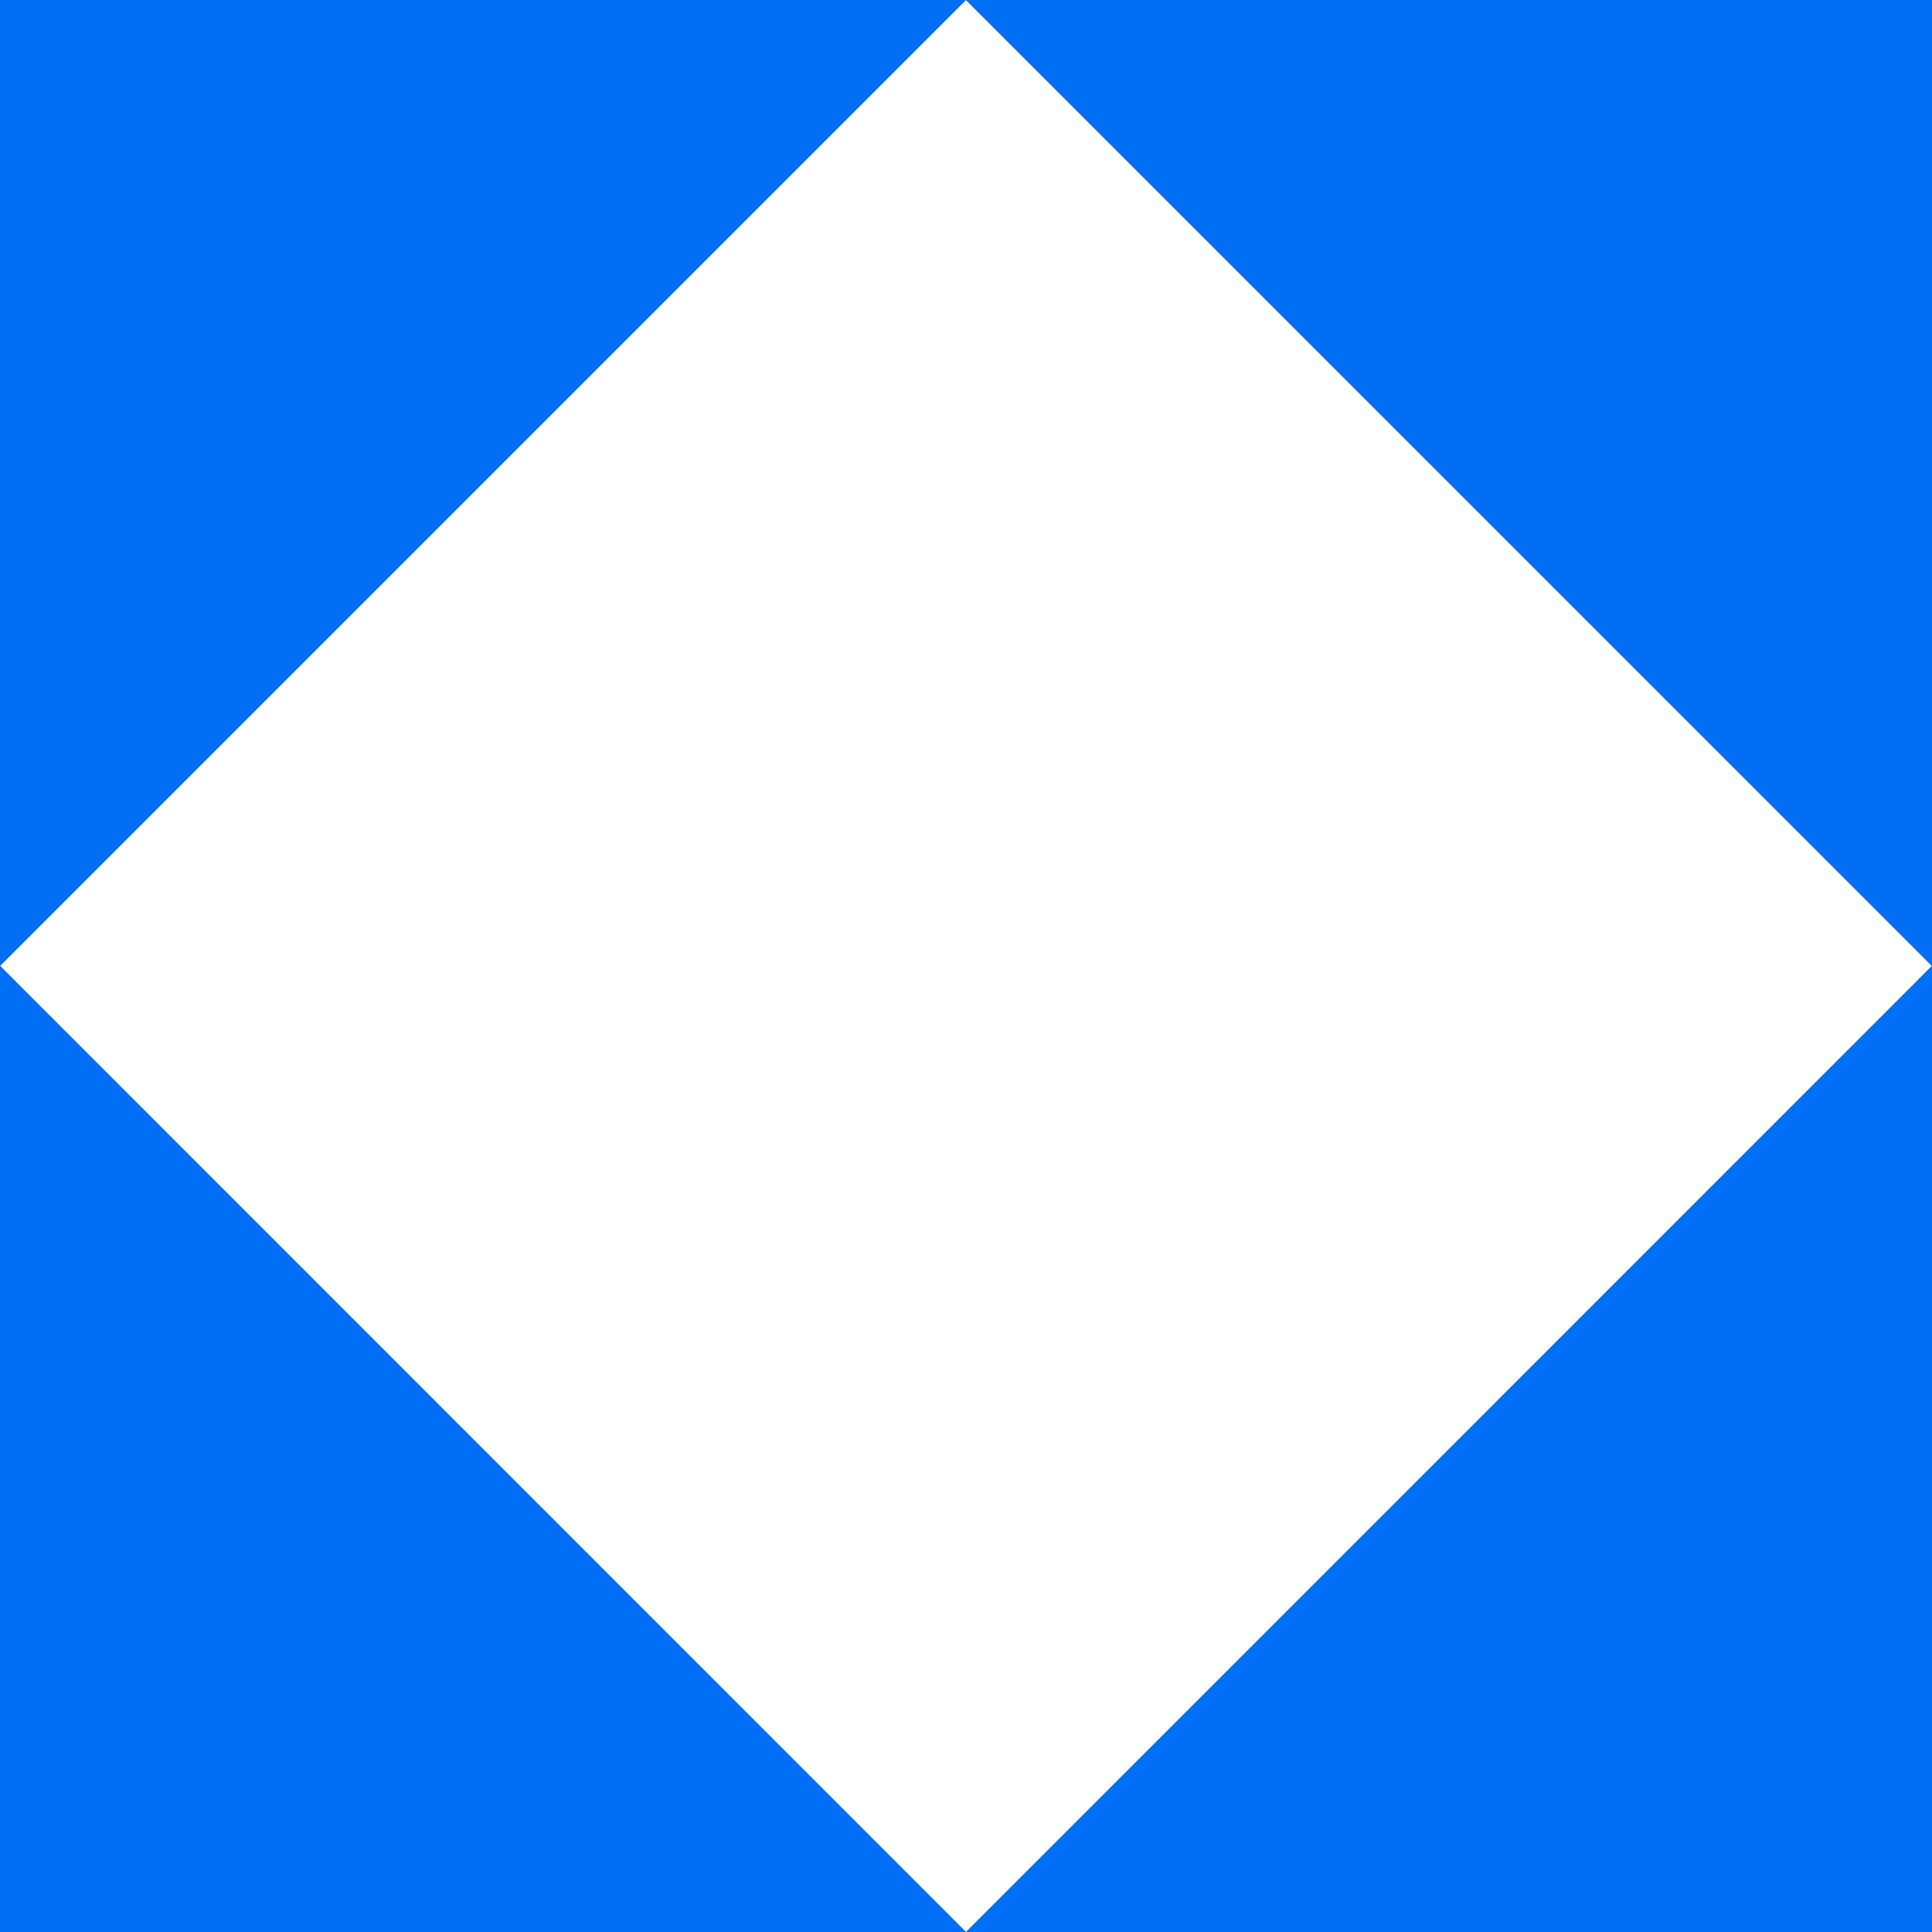<?xml version="1.0" encoding="UTF-8"?> <svg xmlns="http://www.w3.org/2000/svg" xmlns:xlink="http://www.w3.org/1999/xlink" viewBox="0 0 162.42 162.42"><defs><style>.cls-1{isolation:isolate;}.cls-2{fill:#004ab7;}.cls-3{fill:#66c3ff;}.cls-4{fill:url(#Degradado_sin_nombre_77);}.cls-5{fill:url(#Degradado_sin_nombre_84);}.cls-6{mix-blend-mode:color;}.cls-7{fill:#006ff5;}</style><linearGradient id="Degradado_sin_nombre_77" y1="121.82" x2="81.21" y2="121.82" gradientUnits="userSpaceOnUse"><stop offset="0" stop-color="#00257a"></stop><stop offset="0.25" stop-color="#002b83"></stop><stop offset="0.66" stop-color="#003a9d"></stop><stop offset="1" stop-color="#004ab7"></stop></linearGradient><linearGradient id="Degradado_sin_nombre_84" x1="81.21" y1="40.61" x2="162.42" y2="40.61" gradientUnits="userSpaceOnUse"><stop offset="0" stop-color="#004ab7"></stop><stop offset="0.35" stop-color="#005ad2"></stop><stop offset="0.76" stop-color="#0069ec"></stop><stop offset="1" stop-color="#006ff5"></stop></linearGradient></defs><g class="cls-1"><g id="Capa_2" data-name="Capa 2"><g id="Capa_1-2" data-name="Capa 1"><polygon class="cls-2" points="162.42 162.43 162.42 81.21 81.21 162.43 162.42 162.43"></polygon><polygon class="cls-3" points="0 0 0 81.21 81.21 0 0 0"></polygon><polygon class="cls-4" points="0 162.43 81.21 162.43 0 81.21 0 162.43"></polygon><polygon class="cls-5" points="81.21 0 162.42 81.21 162.42 0 81.21 0"></polygon><g class="cls-6"><polygon class="cls-7" points="162.42 162.43 162.42 81.21 81.21 162.43 162.42 162.43"></polygon><polygon class="cls-7" points="0 0 0 81.21 81.21 0 0 0"></polygon><polygon class="cls-7" points="0 162.43 81.21 162.43 0 81.21 0 162.43"></polygon><polygon class="cls-7" points="81.21 0 162.42 81.21 162.42 0 81.21 0"></polygon></g></g></g></g></svg> 